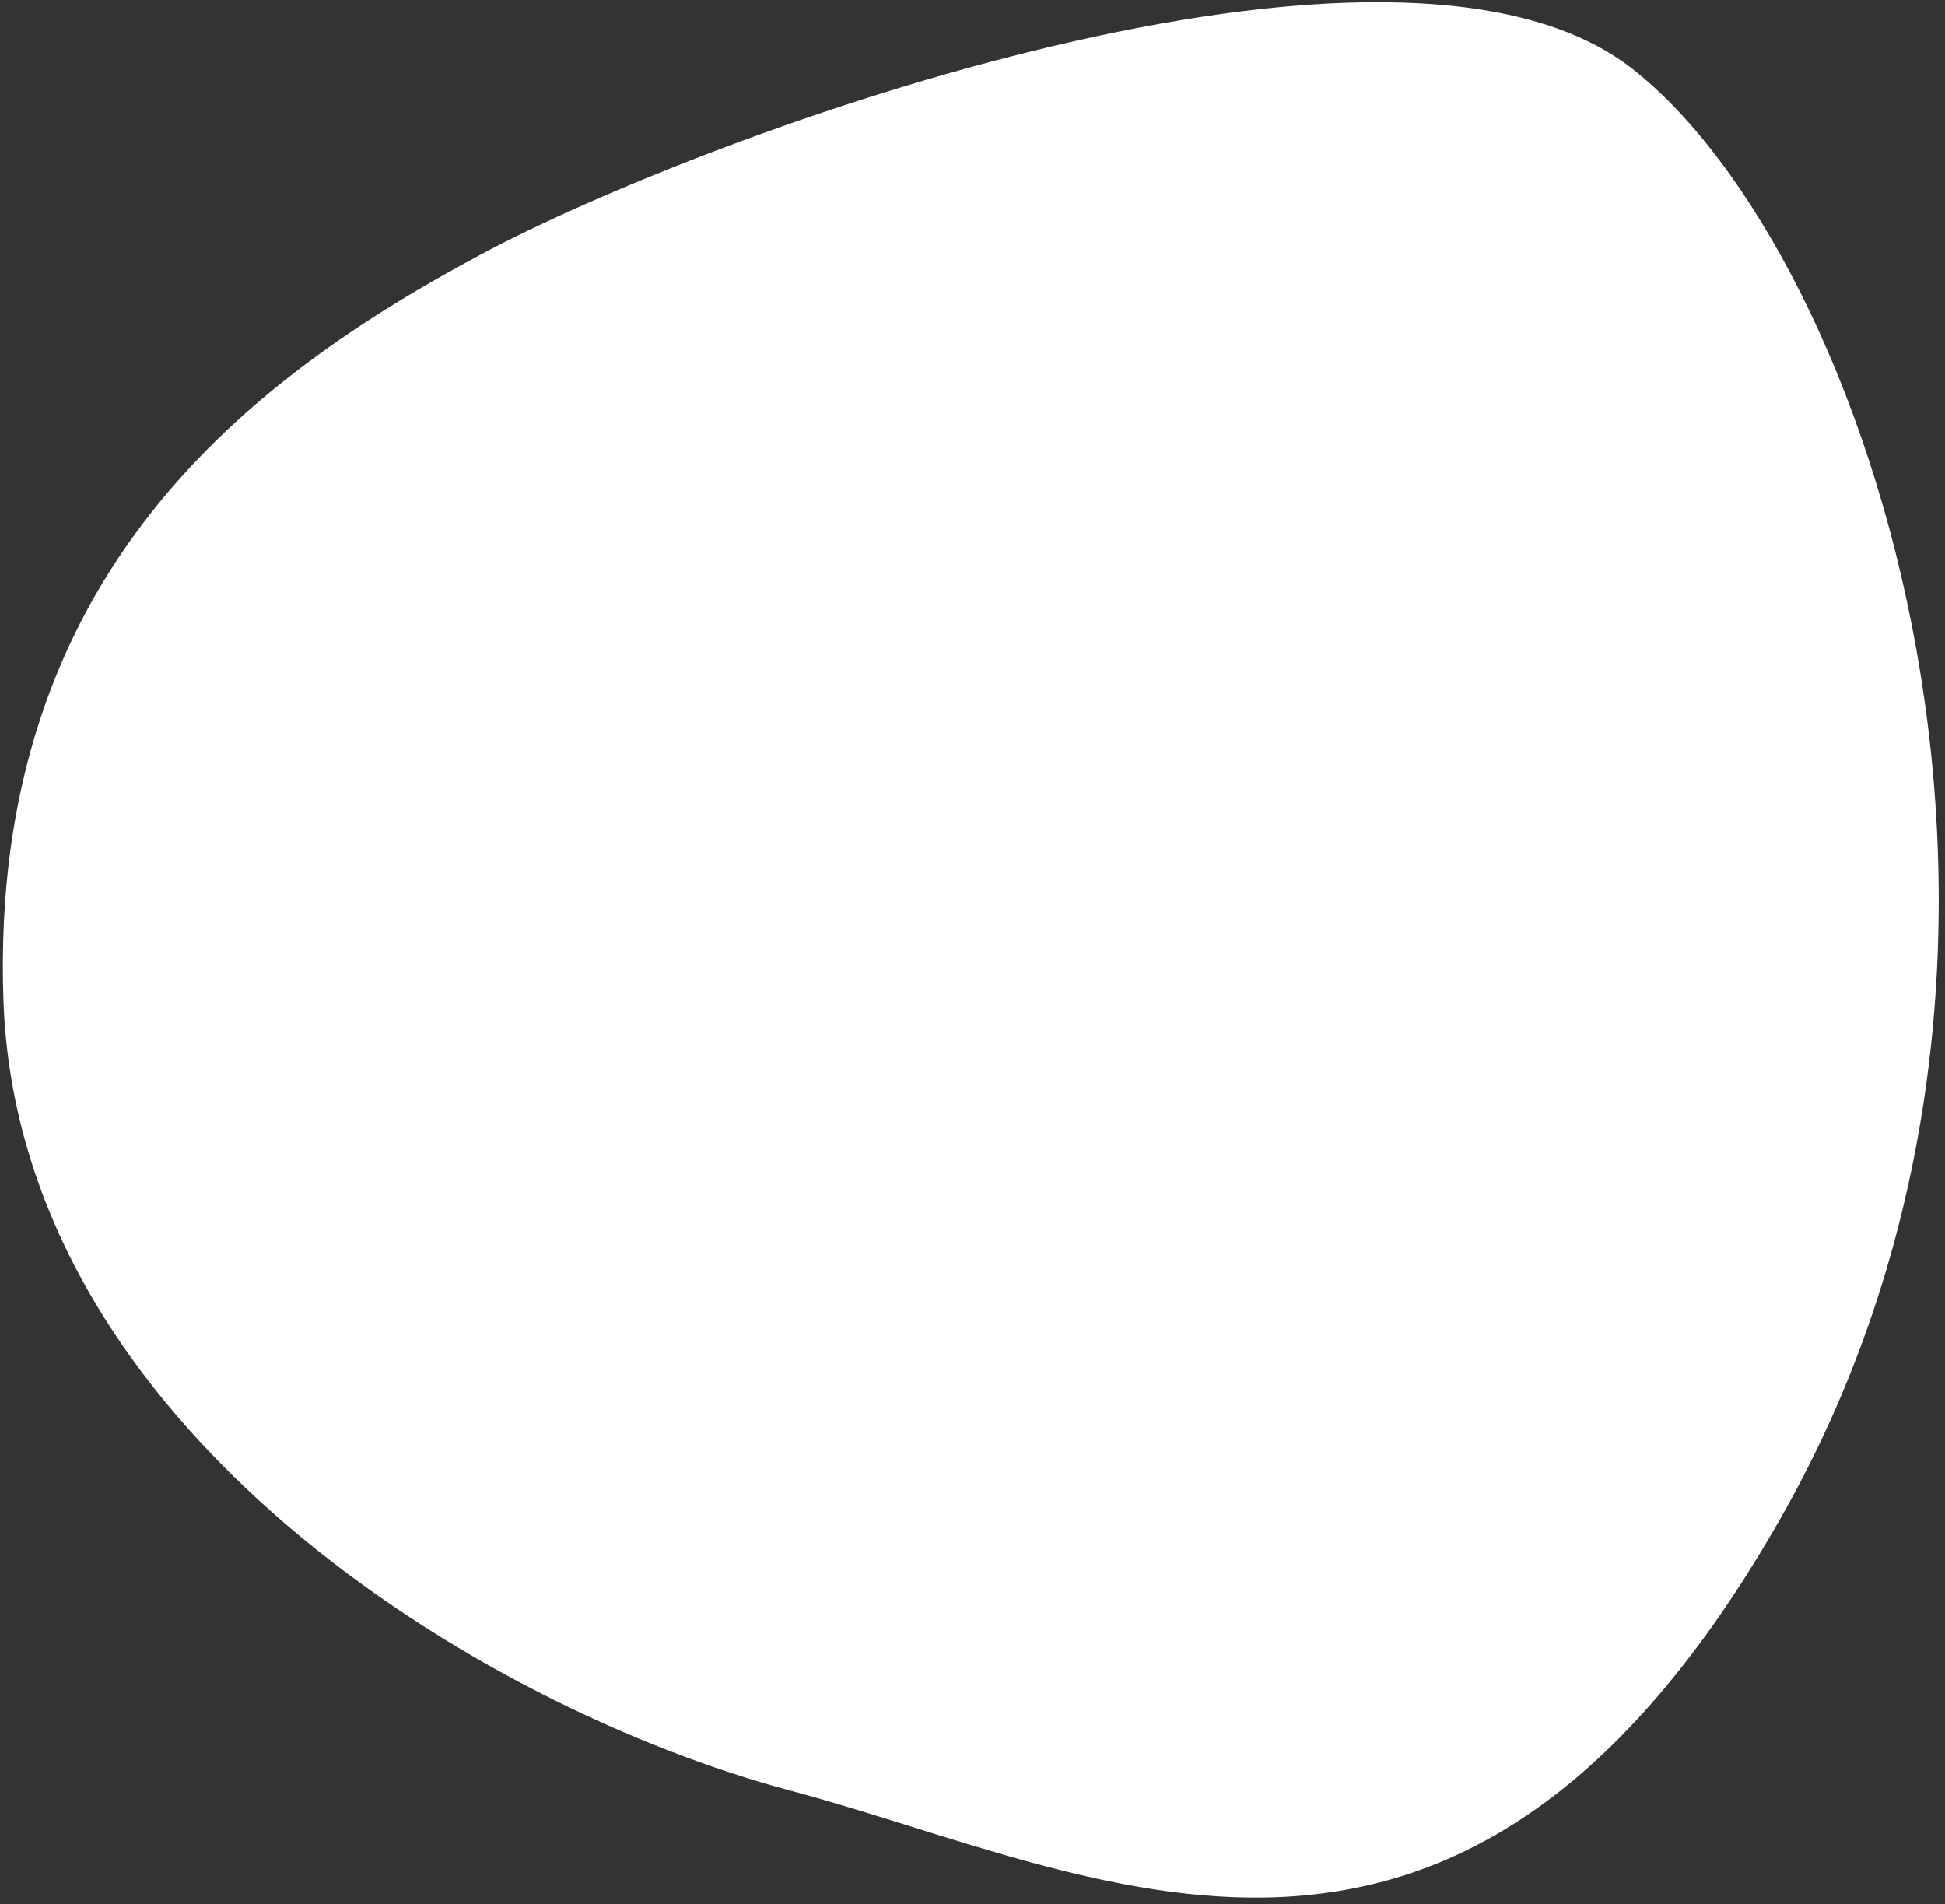 <svg width="283" height="277" viewBox="0 0 283 277" fill="none" xmlns="http://www.w3.org/2000/svg">
<rect x="0" y="0" width="283" height="277" fill="#333333" stroke="none"/>
<path d="M70 37C36.761 54.807 -1.637 83.294 0.5 145.5C2.637 207.705 70 248.5 115 260.5C160 272.5 212.43 303.053 259.201 220.666C305.973 138.28 272.05 37 237.5 10C202.95 -17 103.239 19.193 70 37Z" fill="white"/>
</svg>
